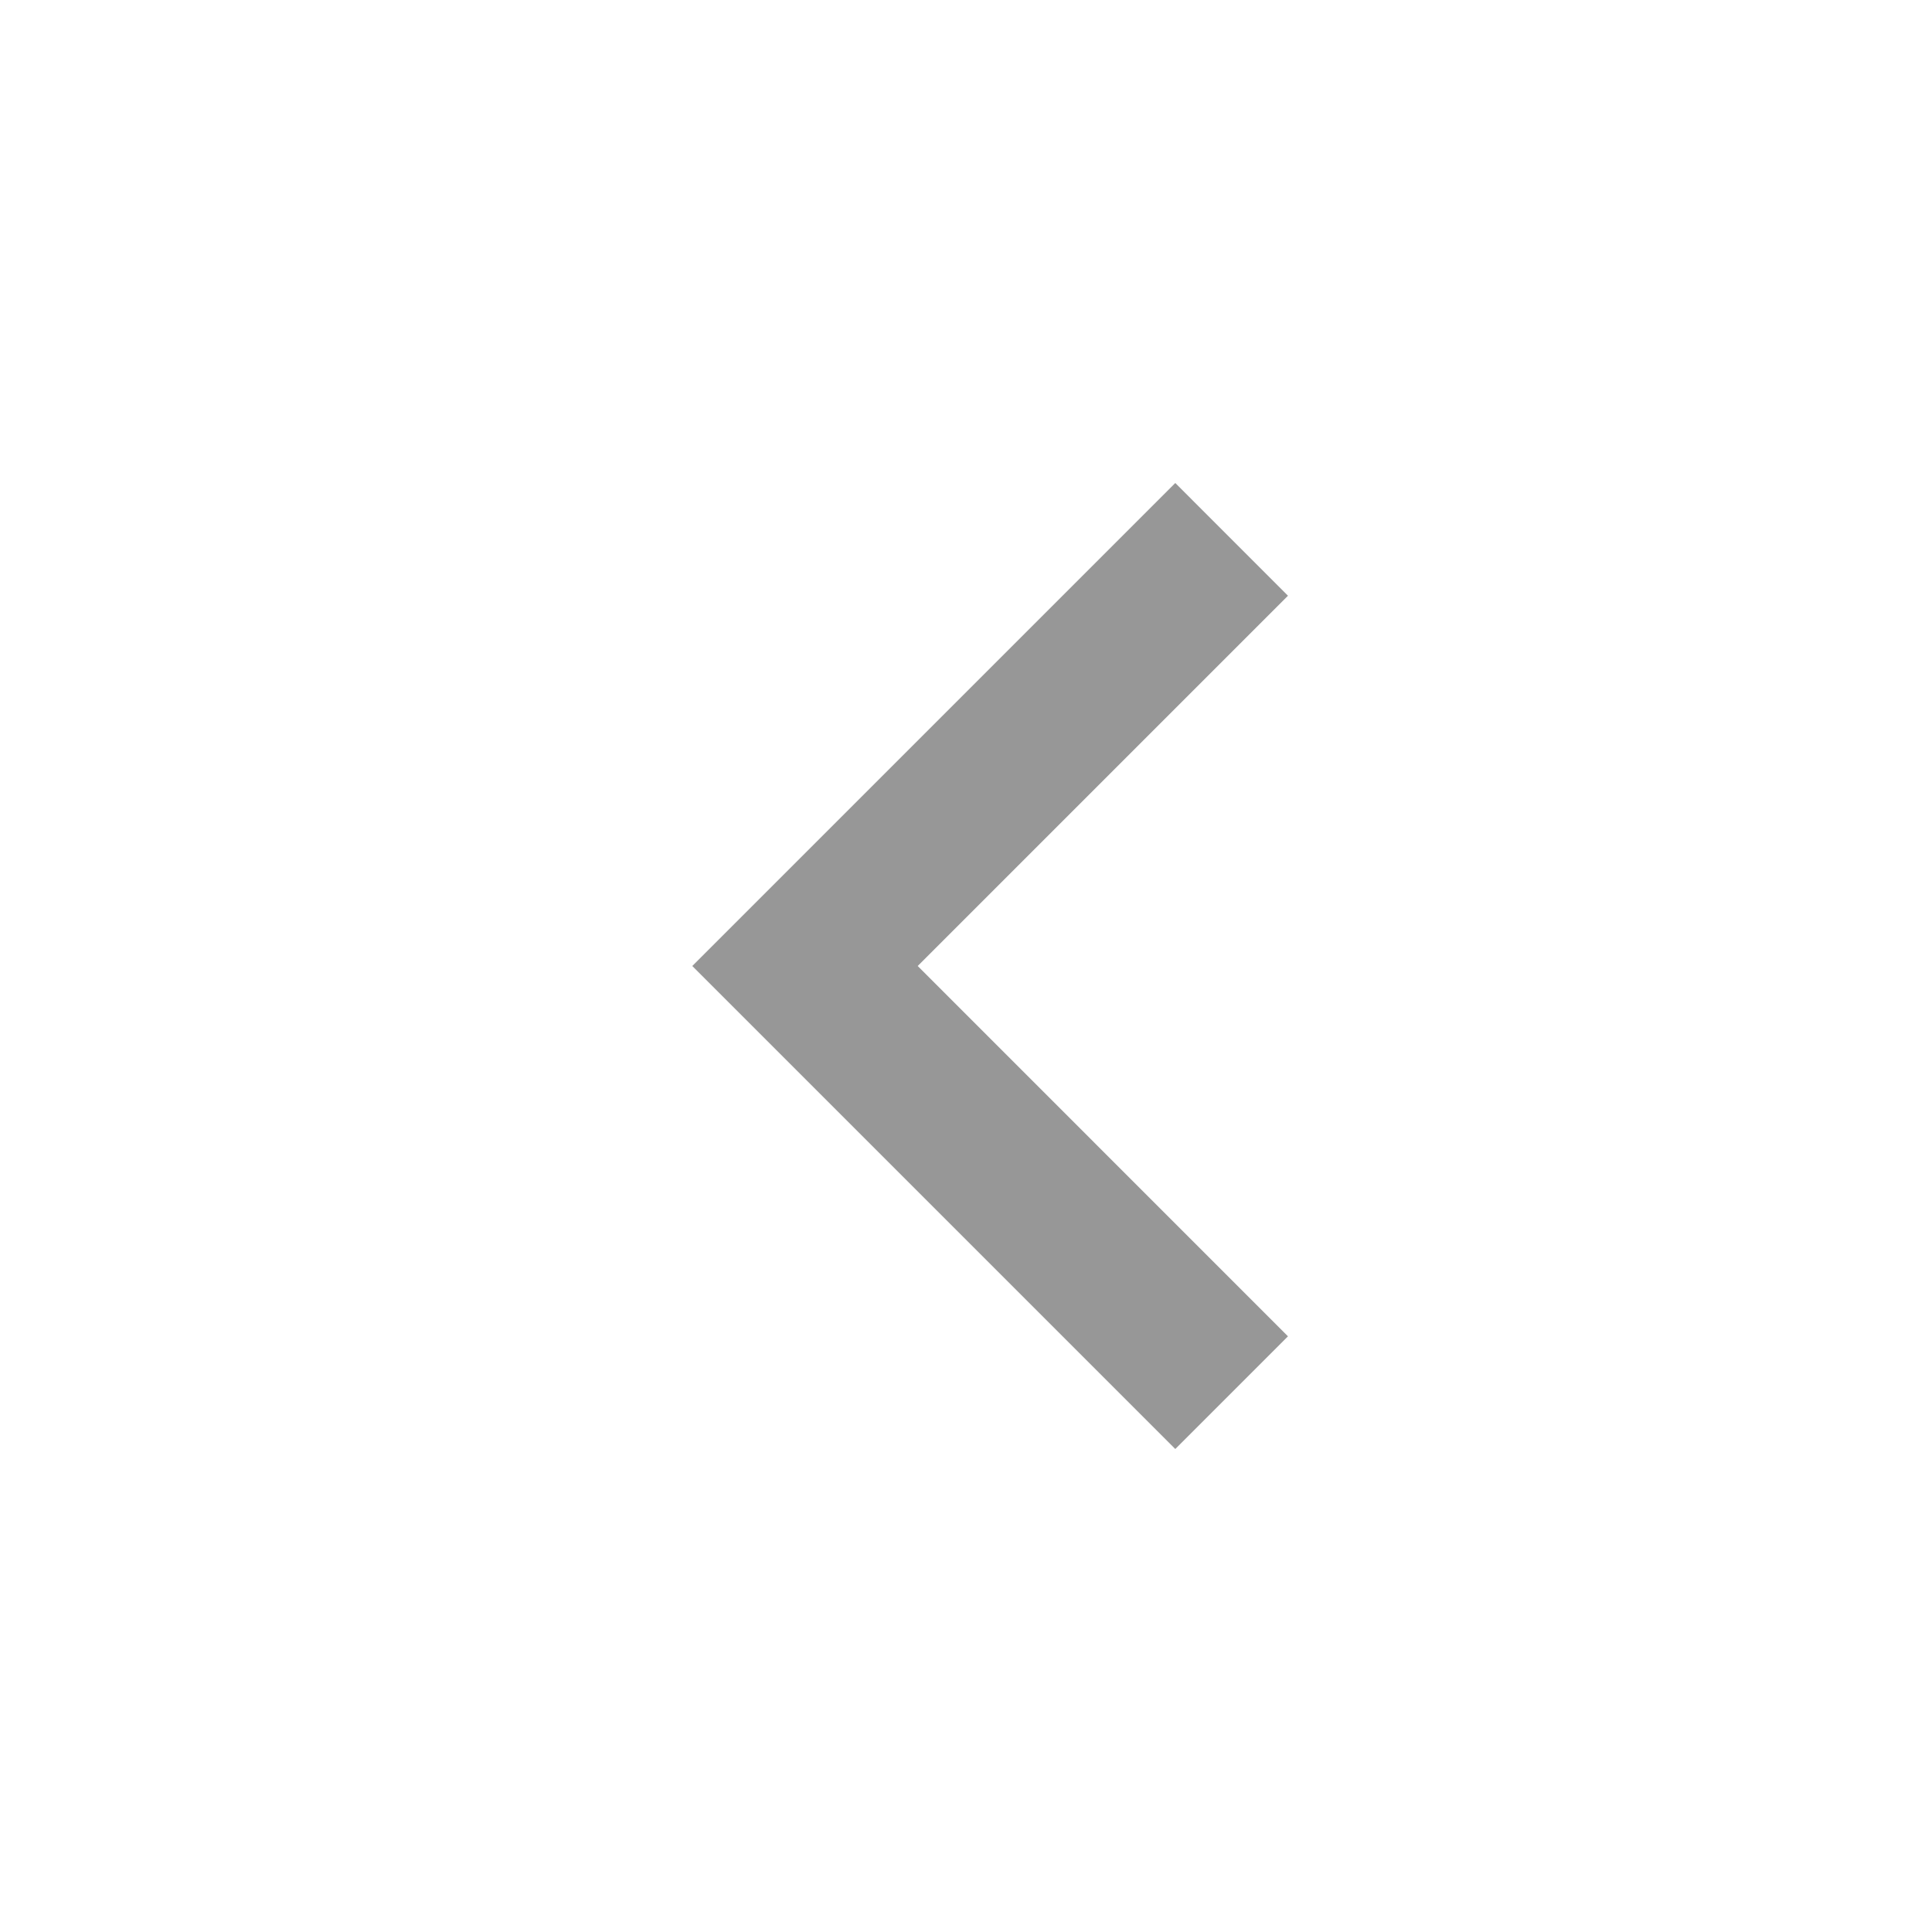 <svg xmlns="http://www.w3.org/2000/svg" width="34" height="34" viewBox="0 0 34 34" fill="none"><path d="M16.15 17L22.666 23.517L20.683 25.5L12.183 17L20.683 8.5L22.666 10.484L16.15 17Z" fill="black" fill-opacity="0.41"></path></svg>